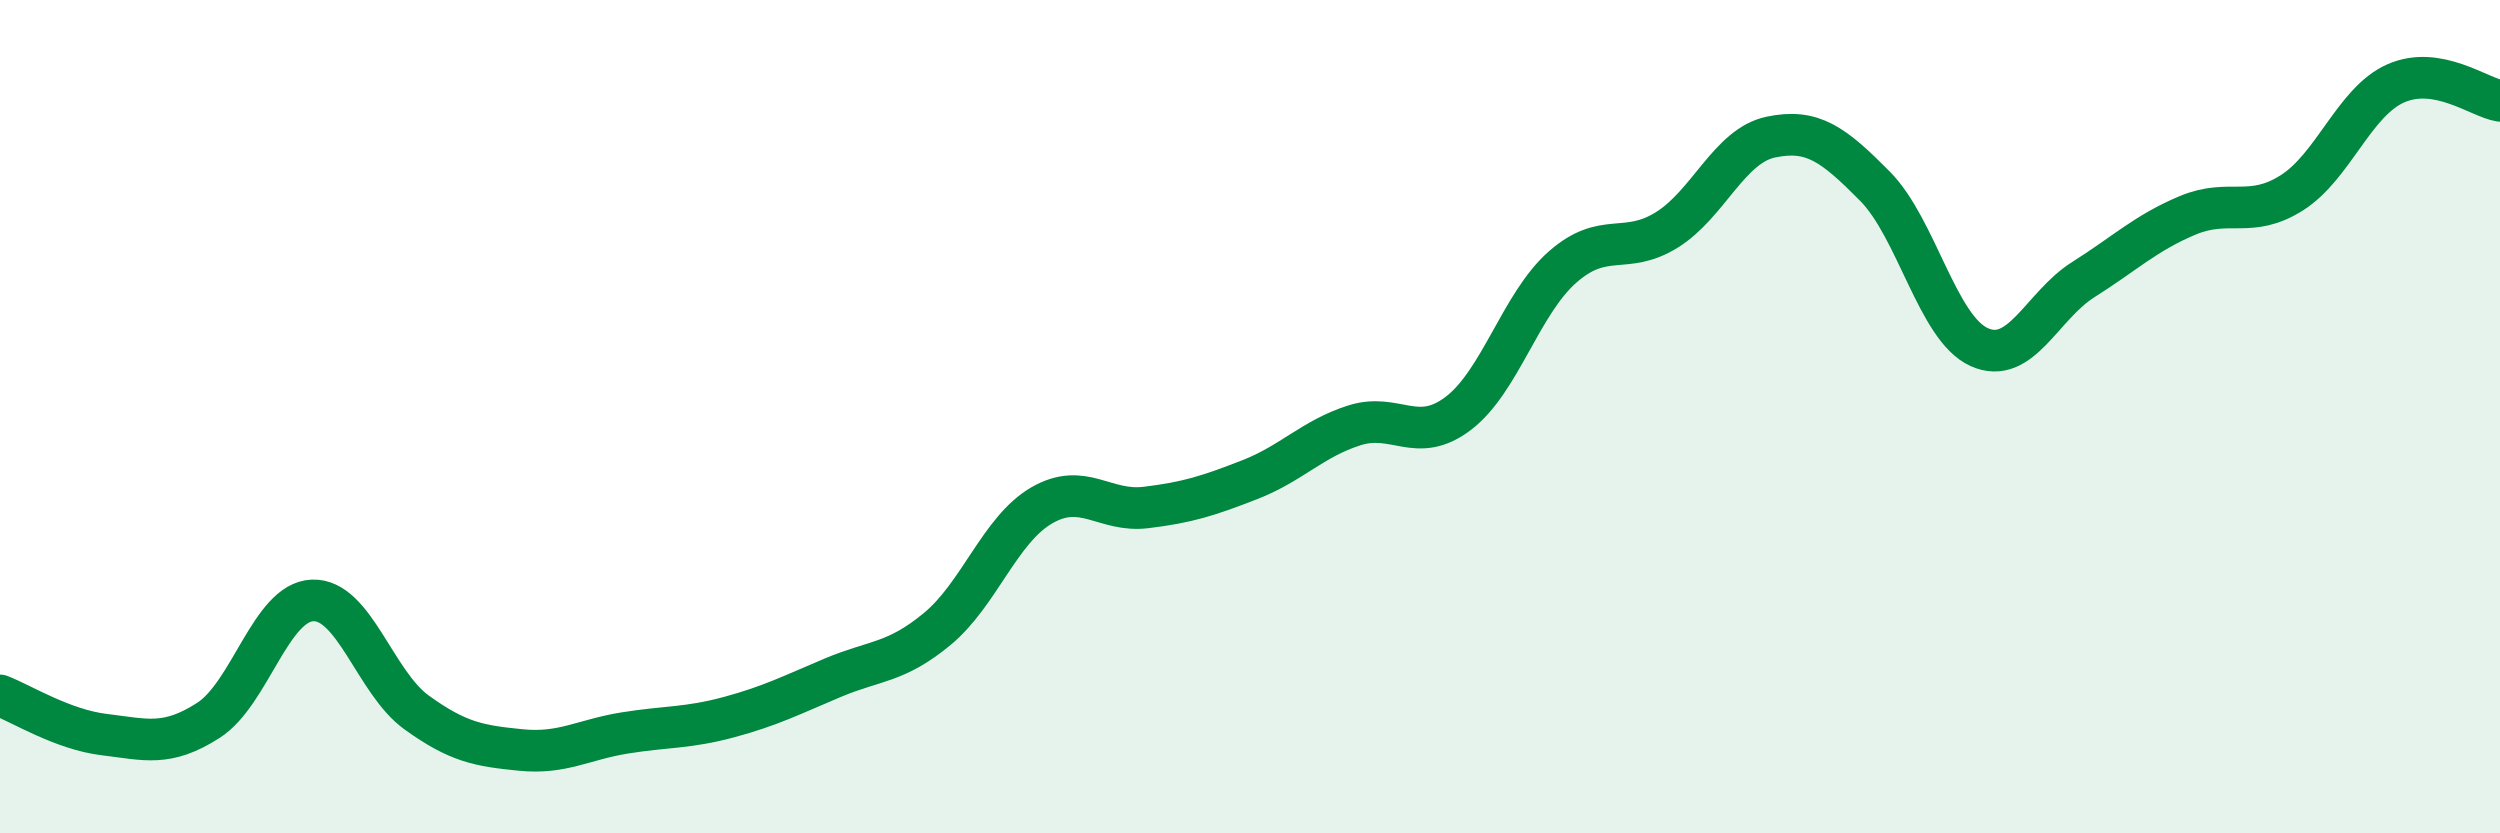 
    <svg width="60" height="20" viewBox="0 0 60 20" xmlns="http://www.w3.org/2000/svg">
      <path
        d="M 0,16.69 C 0.5,16.88 1.5,17.51 2.5,17.63 C 3.5,17.75 4,17.93 5,17.29 C 6,16.65 6.5,14.45 7.5,14.41 C 8.5,14.37 9,16.38 10,17.1 C 11,17.82 11.5,17.9 12.5,18 C 13.5,18.1 14,17.75 15,17.59 C 16,17.43 16.5,17.48 17.5,17.21 C 18.5,16.94 19,16.68 20,16.26 C 21,15.84 21.5,15.92 22.5,15.09 C 23.5,14.26 24,12.71 25,12.13 C 26,11.55 26.5,12.3 27.5,12.18 C 28.5,12.06 29,11.9 30,11.51 C 31,11.12 31.5,10.53 32.5,10.21 C 33.5,9.89 34,10.68 35,9.92 C 36,9.16 36.5,7.29 37.5,6.41 C 38.5,5.53 39,6.14 40,5.52 C 41,4.9 41.5,3.5 42.5,3.29 C 43.5,3.08 44,3.46 45,4.47 C 46,5.48 46.5,7.88 47.5,8.33 C 48.5,8.78 49,7.34 50,6.71 C 51,6.08 51.5,5.59 52.5,5.17 C 53.5,4.75 54,5.26 55,4.63 C 56,4 56.5,2.44 57.5,2 C 58.5,1.56 59.5,2.34 60,2.42L60 20L0 20Z"
        fill="#008740"
        opacity="0.1"
        stroke-linecap="round"
        stroke-linejoin="round"
      />
      <path
        d="M 0,16.69 C 0.5,16.88 1.5,17.51 2.5,17.63 C 3.5,17.75 4,17.93 5,17.29 C 6,16.65 6.5,14.45 7.5,14.41 C 8.5,14.37 9,16.38 10,17.1 C 11,17.82 11.5,17.9 12.5,18 C 13.5,18.1 14,17.75 15,17.59 C 16,17.43 16.5,17.48 17.5,17.21 C 18.5,16.94 19,16.68 20,16.26 C 21,15.84 21.5,15.92 22.5,15.09 C 23.5,14.26 24,12.71 25,12.13 C 26,11.55 26.5,12.3 27.5,12.18 C 28.5,12.06 29,11.9 30,11.51 C 31,11.12 31.5,10.53 32.5,10.21 C 33.5,9.89 34,10.68 35,9.92 C 36,9.16 36.5,7.29 37.5,6.41 C 38.5,5.53 39,6.14 40,5.52 C 41,4.9 41.5,3.5 42.5,3.29 C 43.5,3.08 44,3.46 45,4.47 C 46,5.48 46.5,7.88 47.5,8.33 C 48.5,8.78 49,7.34 50,6.71 C 51,6.08 51.5,5.59 52.5,5.17 C 53.5,4.75 54,5.26 55,4.63 C 56,4 56.5,2.44 57.5,2 C 58.5,1.56 59.5,2.34 60,2.42"
        stroke="#008740"
        stroke-width="1"
        fill="none"
        stroke-linecap="round"
        stroke-linejoin="round"
      />
    </svg>
  